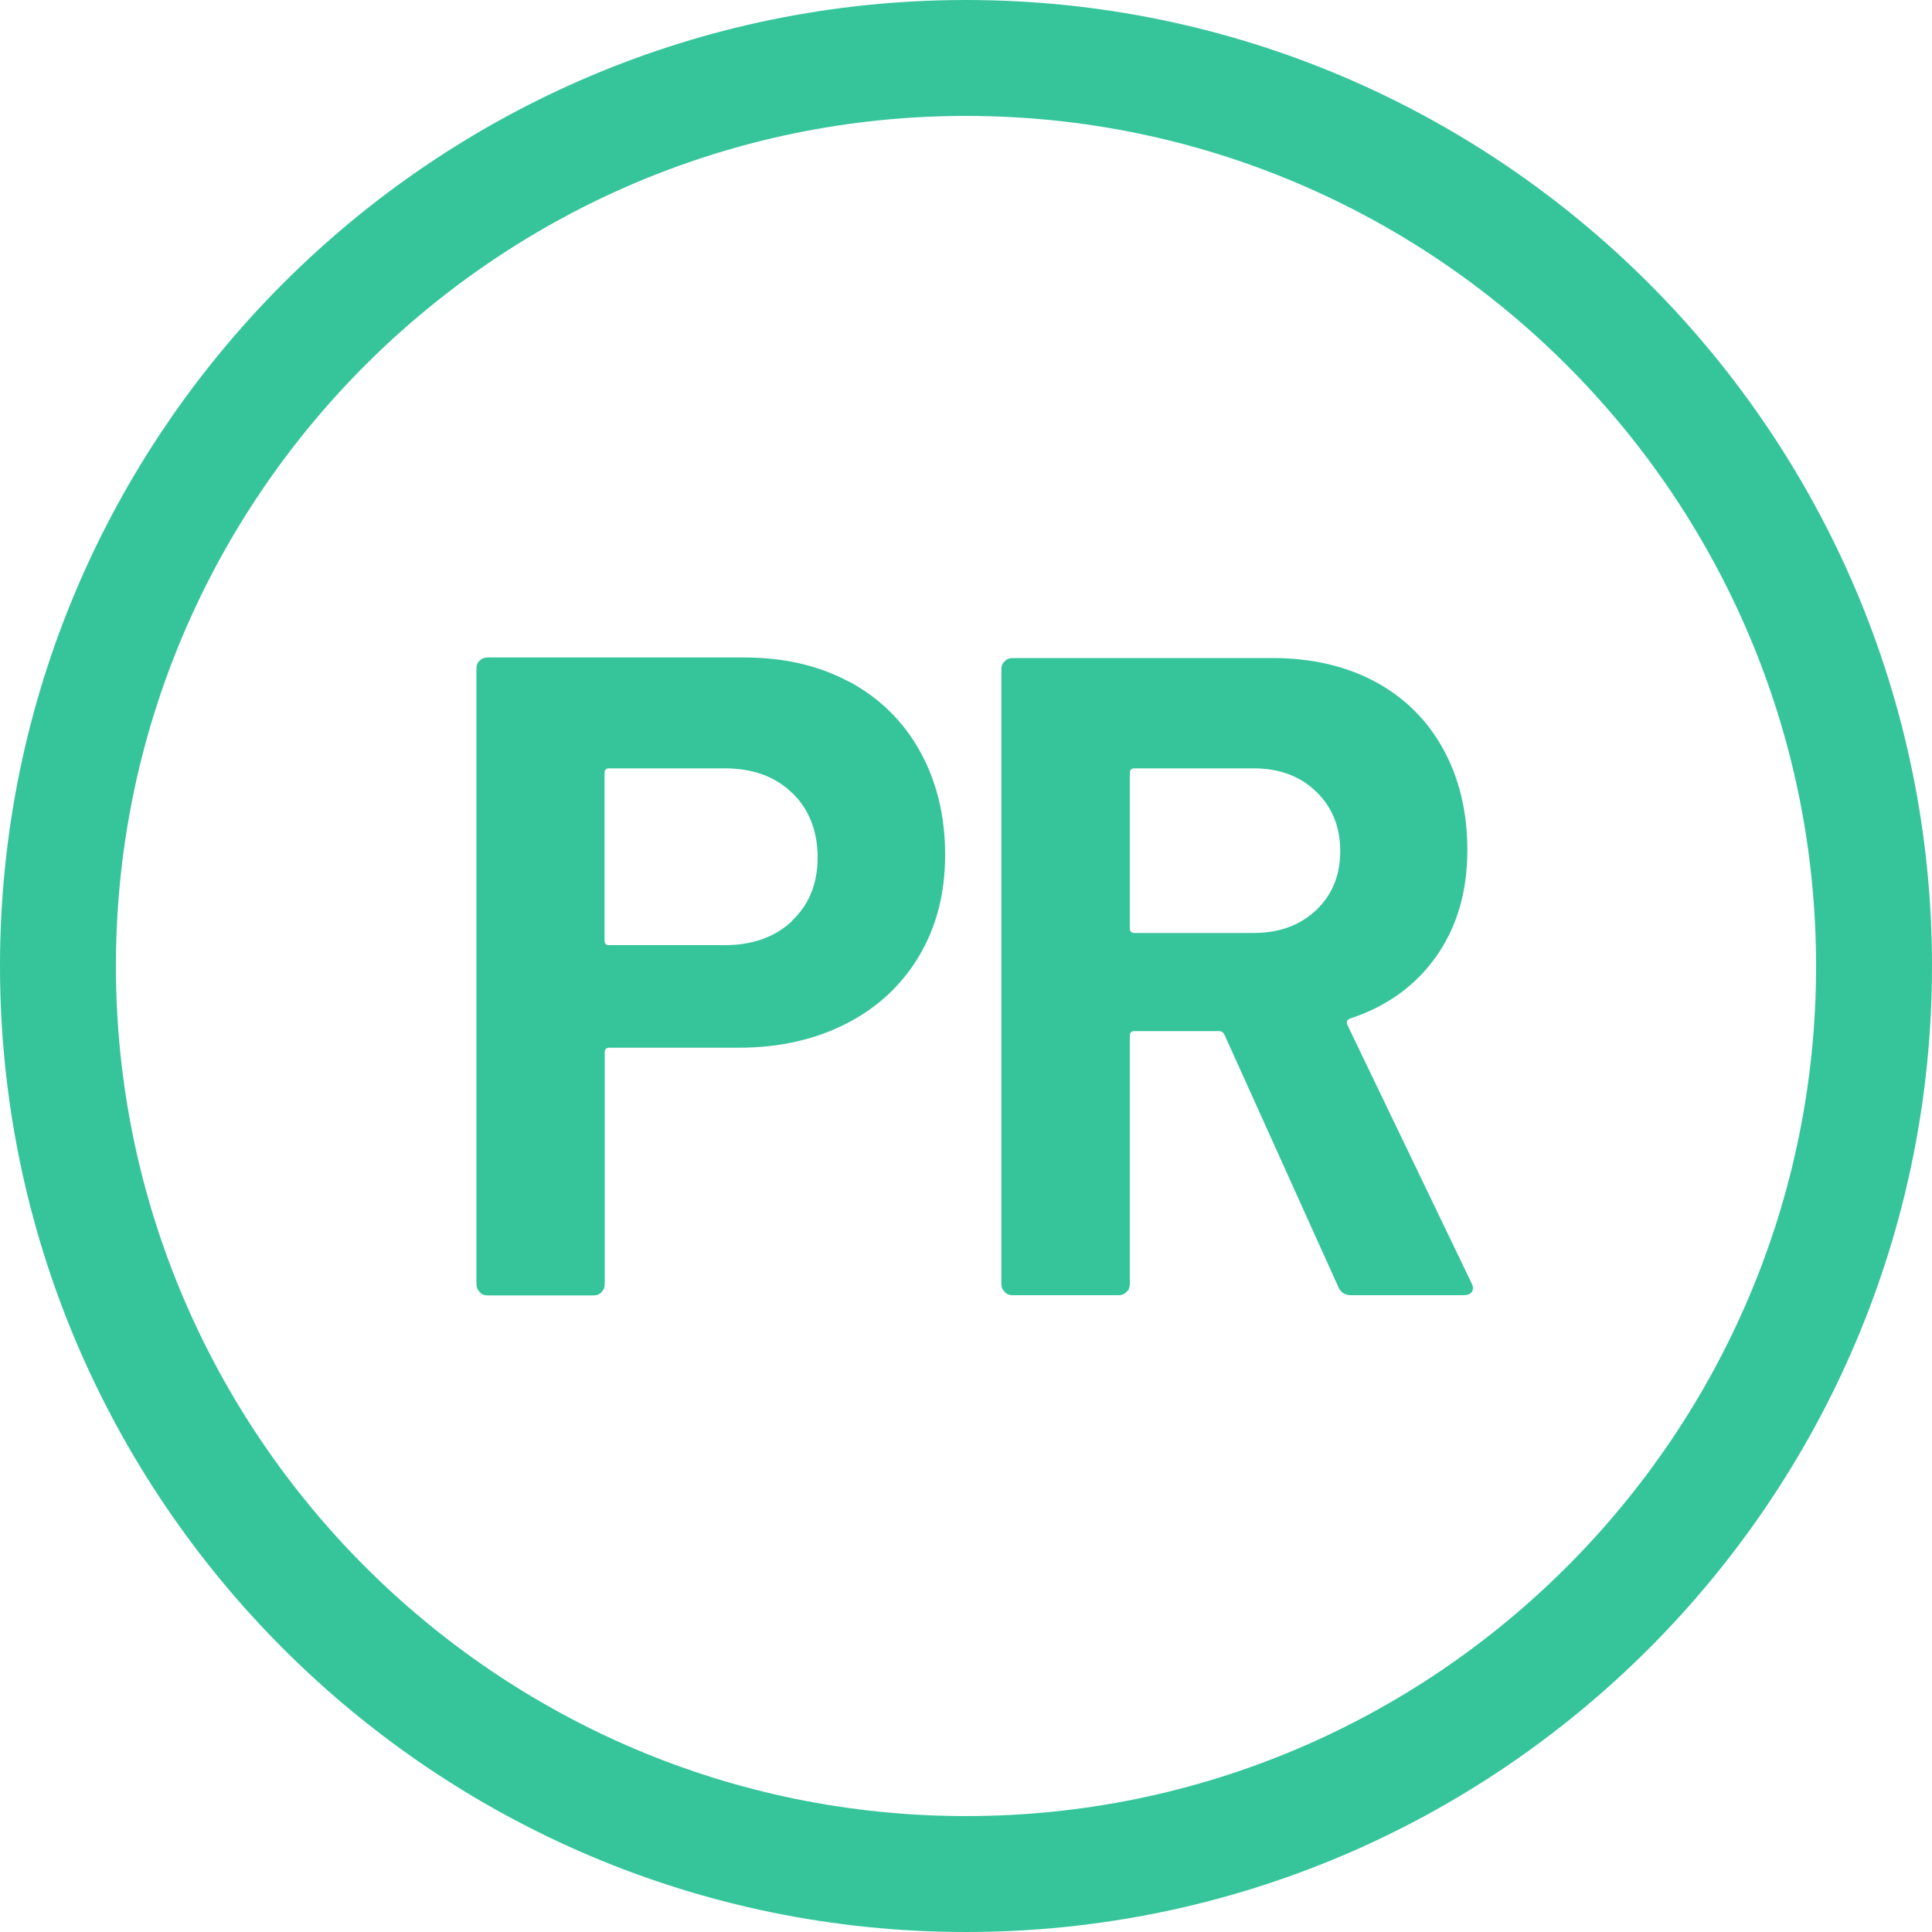 <?xml version="1.0" encoding="UTF-8"?><svg id="Layer_2" xmlns="http://www.w3.org/2000/svg" viewBox="0 0 100 100"><defs><style>.cls-1{fill:#36c59b;}</style></defs><g id="Layer_1-2"><path class="cls-1" d="m50,100C22.43,100,0,77.57,0,50S22.43,0,50,0s50,22.43,50,50-22.43,50-50,50Zm0-94C25.74,6,6,25.74,6,50s19.74,44,44,44,44-19.74,44-44S74.26,6,50,6Z"/><path class="cls-1" d="m43.97,35.29c1.57.85,2.79,2.05,3.65,3.6.86,1.55,1.3,3.34,1.3,5.35s-.45,3.72-1.34,5.23c-.9,1.51-2.15,2.68-3.77,3.51-1.62.83-3.48,1.25-5.58,1.25h-6.69c-.16,0-.24.08-.24.24v12.01c0,.16-.06.29-.16.4s-.24.17-.4.17h-5.51c-.16,0-.29-.05-.4-.17-.11-.11-.17-.24-.17-.4v-31.89c0-.16.05-.29.17-.4s.24-.16.4-.16h13.28c2.07,0,3.89.42,5.46,1.27Zm-2.97,12.36c.88-.83,1.32-1.92,1.32-3.27s-.44-2.5-1.32-3.34c-.88-.85-2.04-1.27-3.49-1.27h-5.98c-.16,0-.24.08-.24.24v8.67c0,.16.08.24.24.24h5.98c1.44,0,2.61-.42,3.49-1.25Z"/><path class="cls-1" d="m69.27,66.61l-5.89-13.05c-.06-.12-.16-.19-.28-.19h-4.38c-.16,0-.24.08-.24.24v12.86c0,.16-.05.29-.17.4-.11.11-.24.17-.4.17h-5.51c-.16,0-.29-.05-.4-.17-.11-.11-.17-.24-.17-.4v-31.84c0-.16.05-.29.17-.4.11-.11.24-.17.4-.17h13.47c2.01,0,3.78.41,5.3,1.22,1.52.82,2.7,1.98,3.53,3.49s1.25,3.25,1.25,5.23c0,2.14-.53,3.96-1.6,5.49-1.07,1.52-2.56,2.6-4.47,3.23-.16.06-.21.17-.14.33l6.41,13.33c.06.13.09.22.09.28,0,.25-.17.38-.52.38h-5.79c-.31,0-.53-.14-.66-.42Zm-10.79-26.61v8.05c0,.16.08.24.24.24h6.17c1.32,0,2.39-.39,3.23-1.18.83-.78,1.25-1.81,1.25-3.06s-.42-2.28-1.25-3.08-1.91-1.2-3.23-1.2h-6.17c-.16,0-.24.08-.24.24Z"/></g></svg>